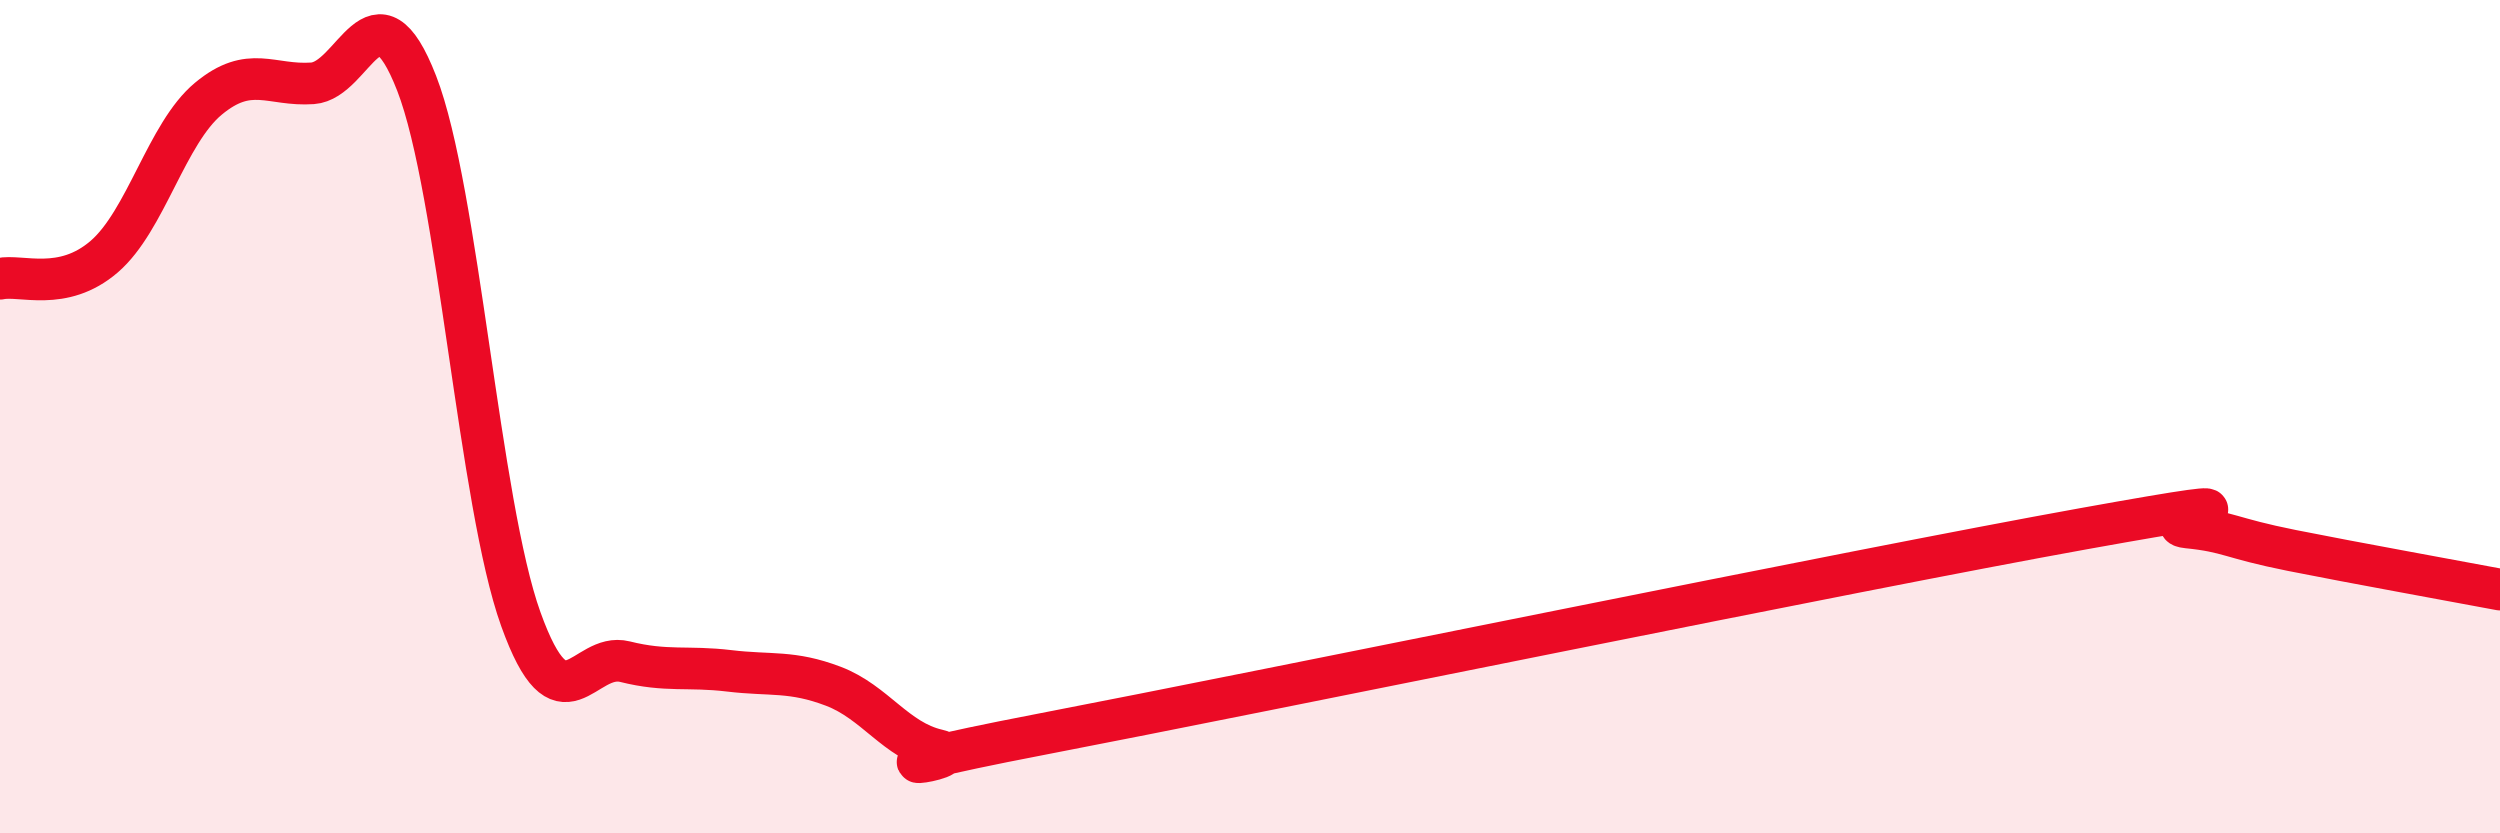 
    <svg width="60" height="20" viewBox="0 0 60 20" xmlns="http://www.w3.org/2000/svg">
      <path
        d="M 0,6.69 C 0.5,6.58 1.5,7.02 2.5,6.16 C 3.5,5.3 4,3.2 5,2.37 C 6,1.54 6.5,2.07 7.5,2 C 8.5,1.93 9,-0.57 10,2 C 11,4.57 11.5,12.08 12.5,14.86 C 13.5,17.64 14,15.63 15,15.88 C 16,16.13 16.5,15.98 17.5,16.1 C 18.5,16.22 19,16.09 20,16.47 C 21,16.85 21.5,17.77 22.5,18 C 23.5,18.23 19.5,18.68 25,17.62 C 30.5,16.56 44.5,13.68 50,12.69 C 55.5,11.7 51.5,12.56 52.5,12.66 C 53.5,12.76 53.5,12.91 55,13.21 C 56.5,13.51 59,13.96 60,14.15L60 20L0 20Z"
        fill="#EB0A25"
        opacity="0.1"
        stroke-linecap="round"
        stroke-linejoin="round"
      />
      <path
        d="M 0,6.69 C 0.5,6.58 1.5,7.02 2.5,6.16 C 3.5,5.3 4,3.2 5,2.37 C 6,1.54 6.5,2.07 7.5,2 C 8.5,1.93 9,-0.57 10,2 C 11,4.57 11.5,12.08 12.5,14.86 C 13.5,17.64 14,15.63 15,15.88 C 16,16.13 16.5,15.98 17.5,16.1 C 18.5,16.22 19,16.09 20,16.47 C 21,16.85 21.5,17.77 22.5,18 C 23.5,18.23 19.5,18.68 25,17.62 C 30.5,16.56 44.5,13.68 50,12.69 C 55.5,11.7 51.5,12.56 52.5,12.66 C 53.5,12.76 53.5,12.91 55,13.21 C 56.5,13.51 59,13.96 60,14.15"
        stroke="#EB0A25"
        stroke-width="1"
        fill="none"
        stroke-linecap="round"
        stroke-linejoin="round"
      />
    </svg>
  